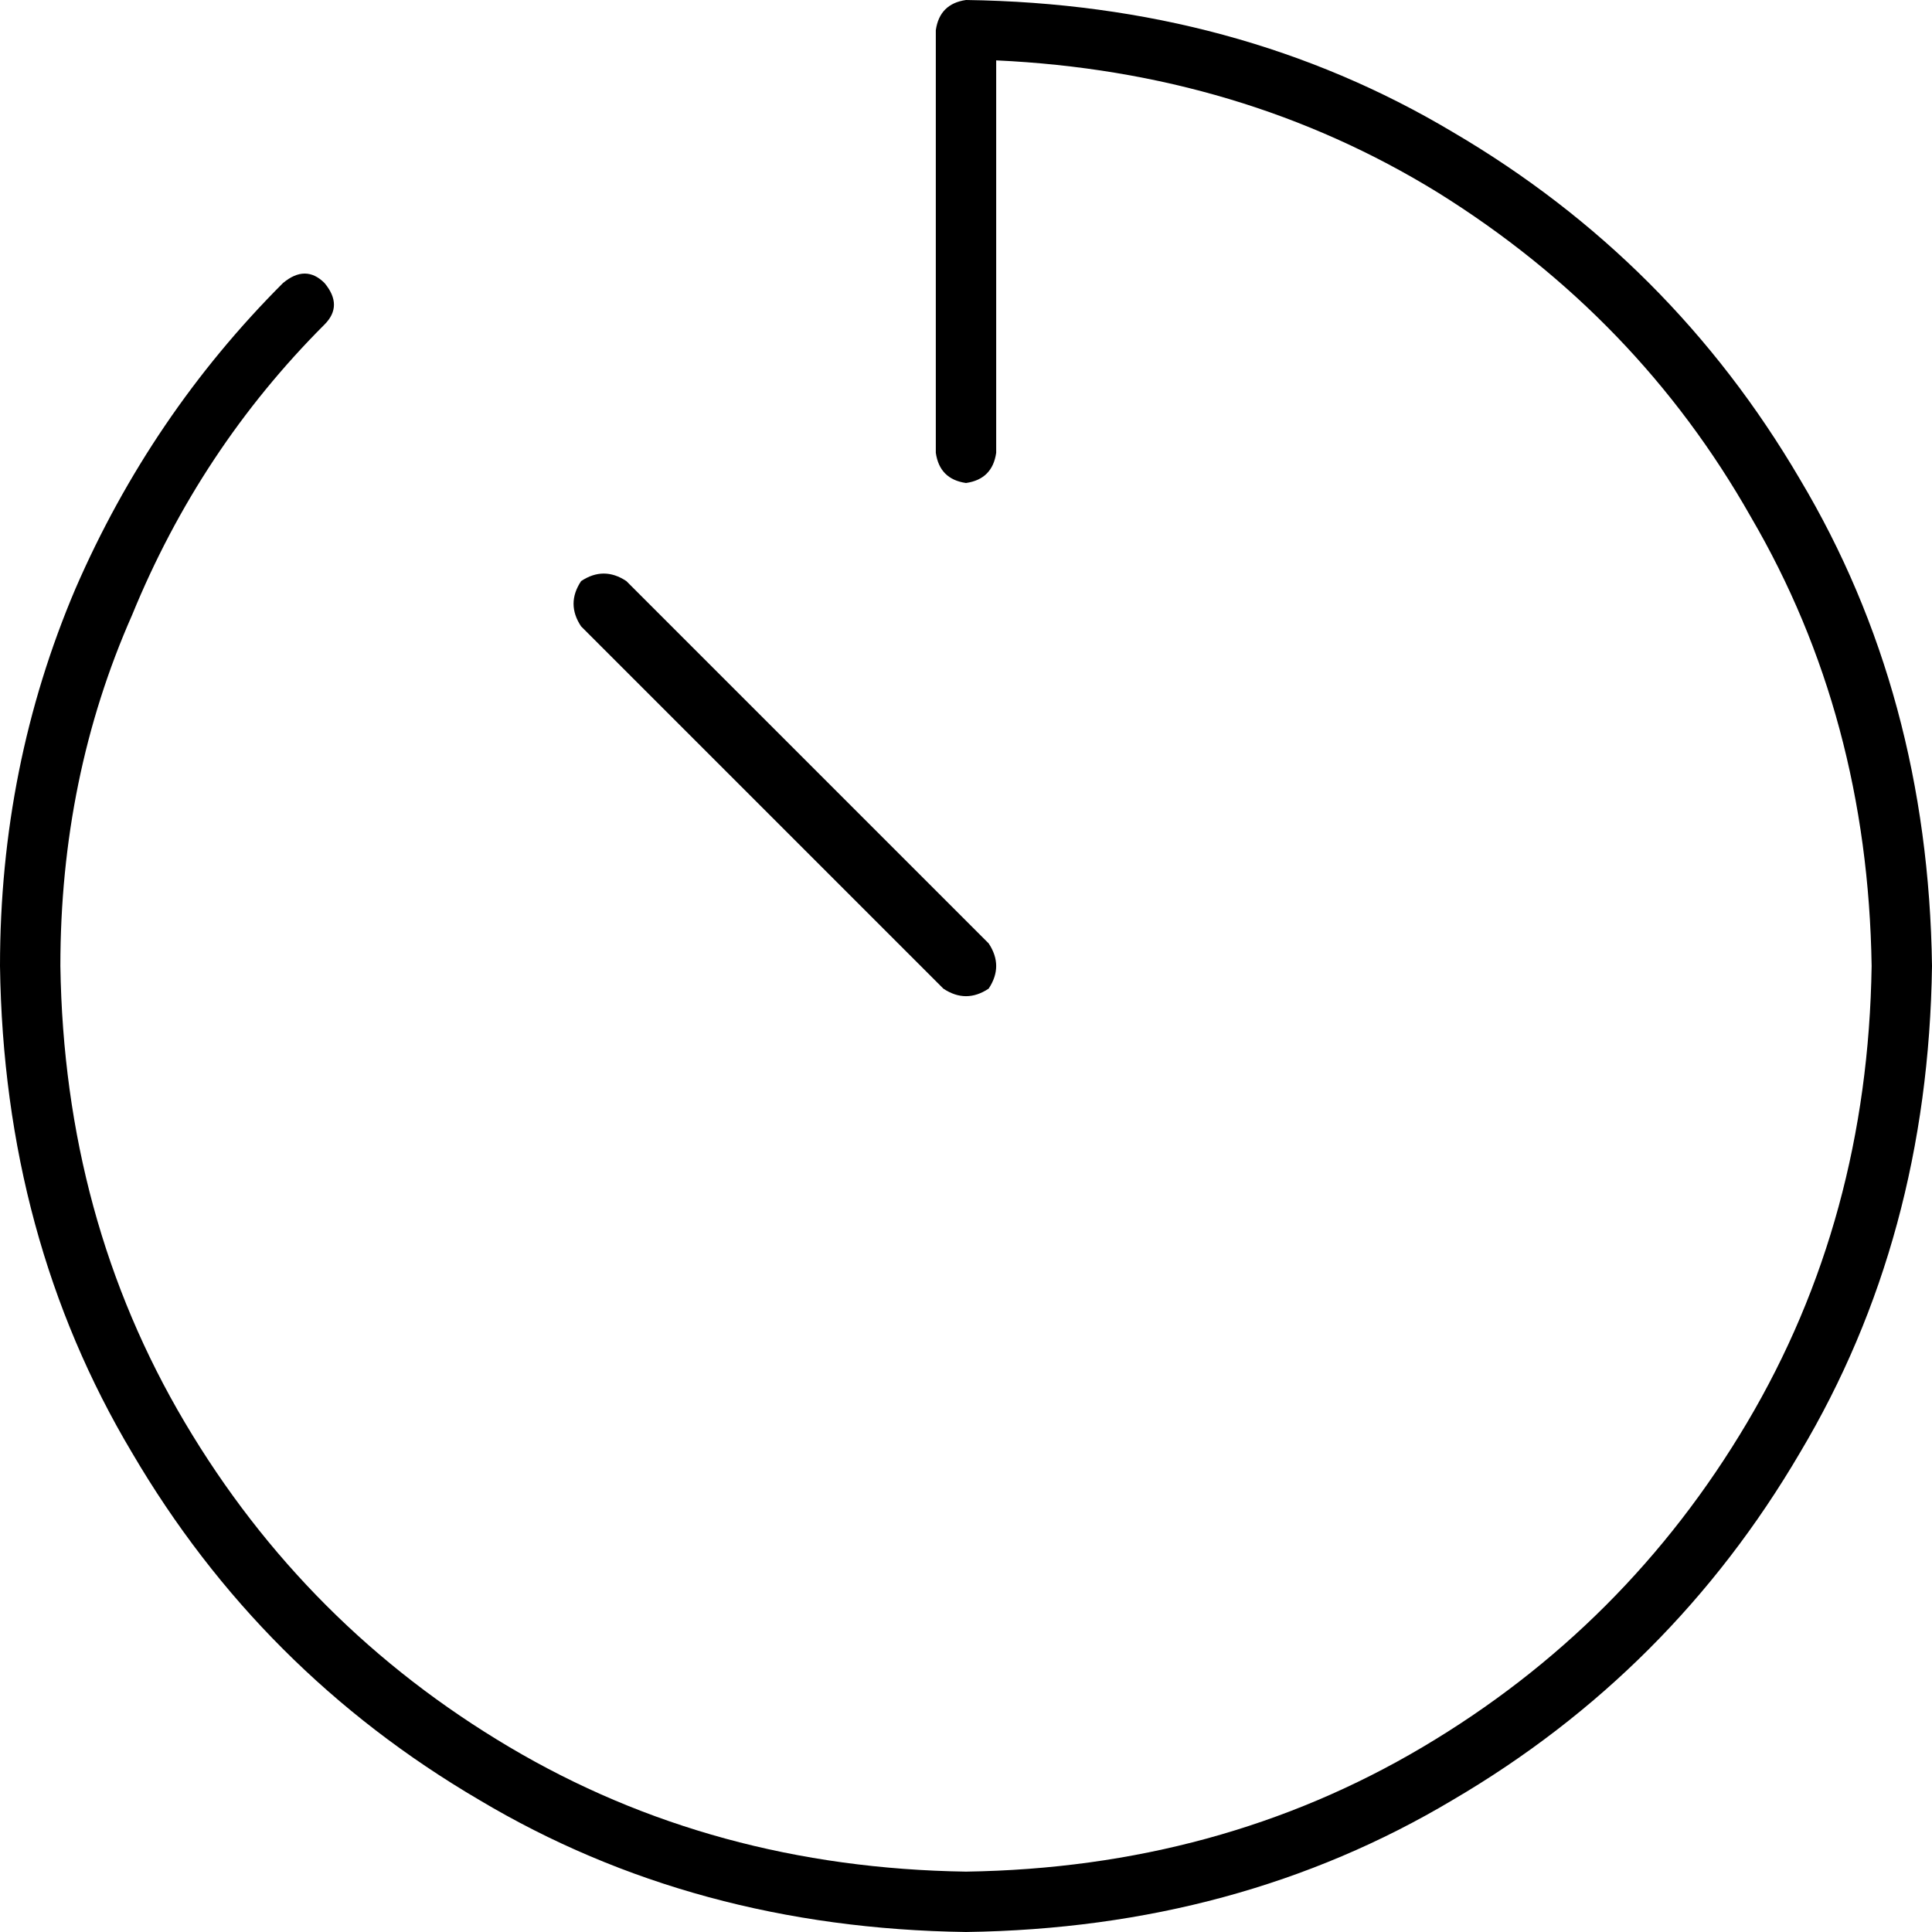 <svg xmlns="http://www.w3.org/2000/svg" viewBox="0 0 512 512">
  <path d="M 256 0 Q 249 1 248 8 L 248 120 L 248 120 Q 249 127 256 128 Q 263 127 264 120 L 264 16 L 264 16 Q 329 19 381 51 Q 434 84 464 137 Q 495 190 496 256 Q 495 323 463 377 Q 431 431 377 463 Q 323 495 256 496 Q 189 495 135 463 Q 81 431 49 377 Q 17 323 16 256 Q 16 206 35 163 Q 53 119 86 86 Q 91 81 86 75 Q 81 70 75 75 Q 40 110 20 156 Q 0 203 0 256 Q 1 328 35 385 Q 69 443 127 477 Q 184 511 256 512 Q 328 511 385 477 Q 443 443 477 385 Q 511 328 512 256 Q 511 184 477 127 Q 443 69 385 35 Q 328 1 256 0 L 256 0 Z M 166 154 Q 160 150 154 154 Q 150 160 154 166 L 250 262 L 250 262 Q 256 266 262 262 Q 266 256 262 250 L 166 154 L 166 154 Z" />
</svg>